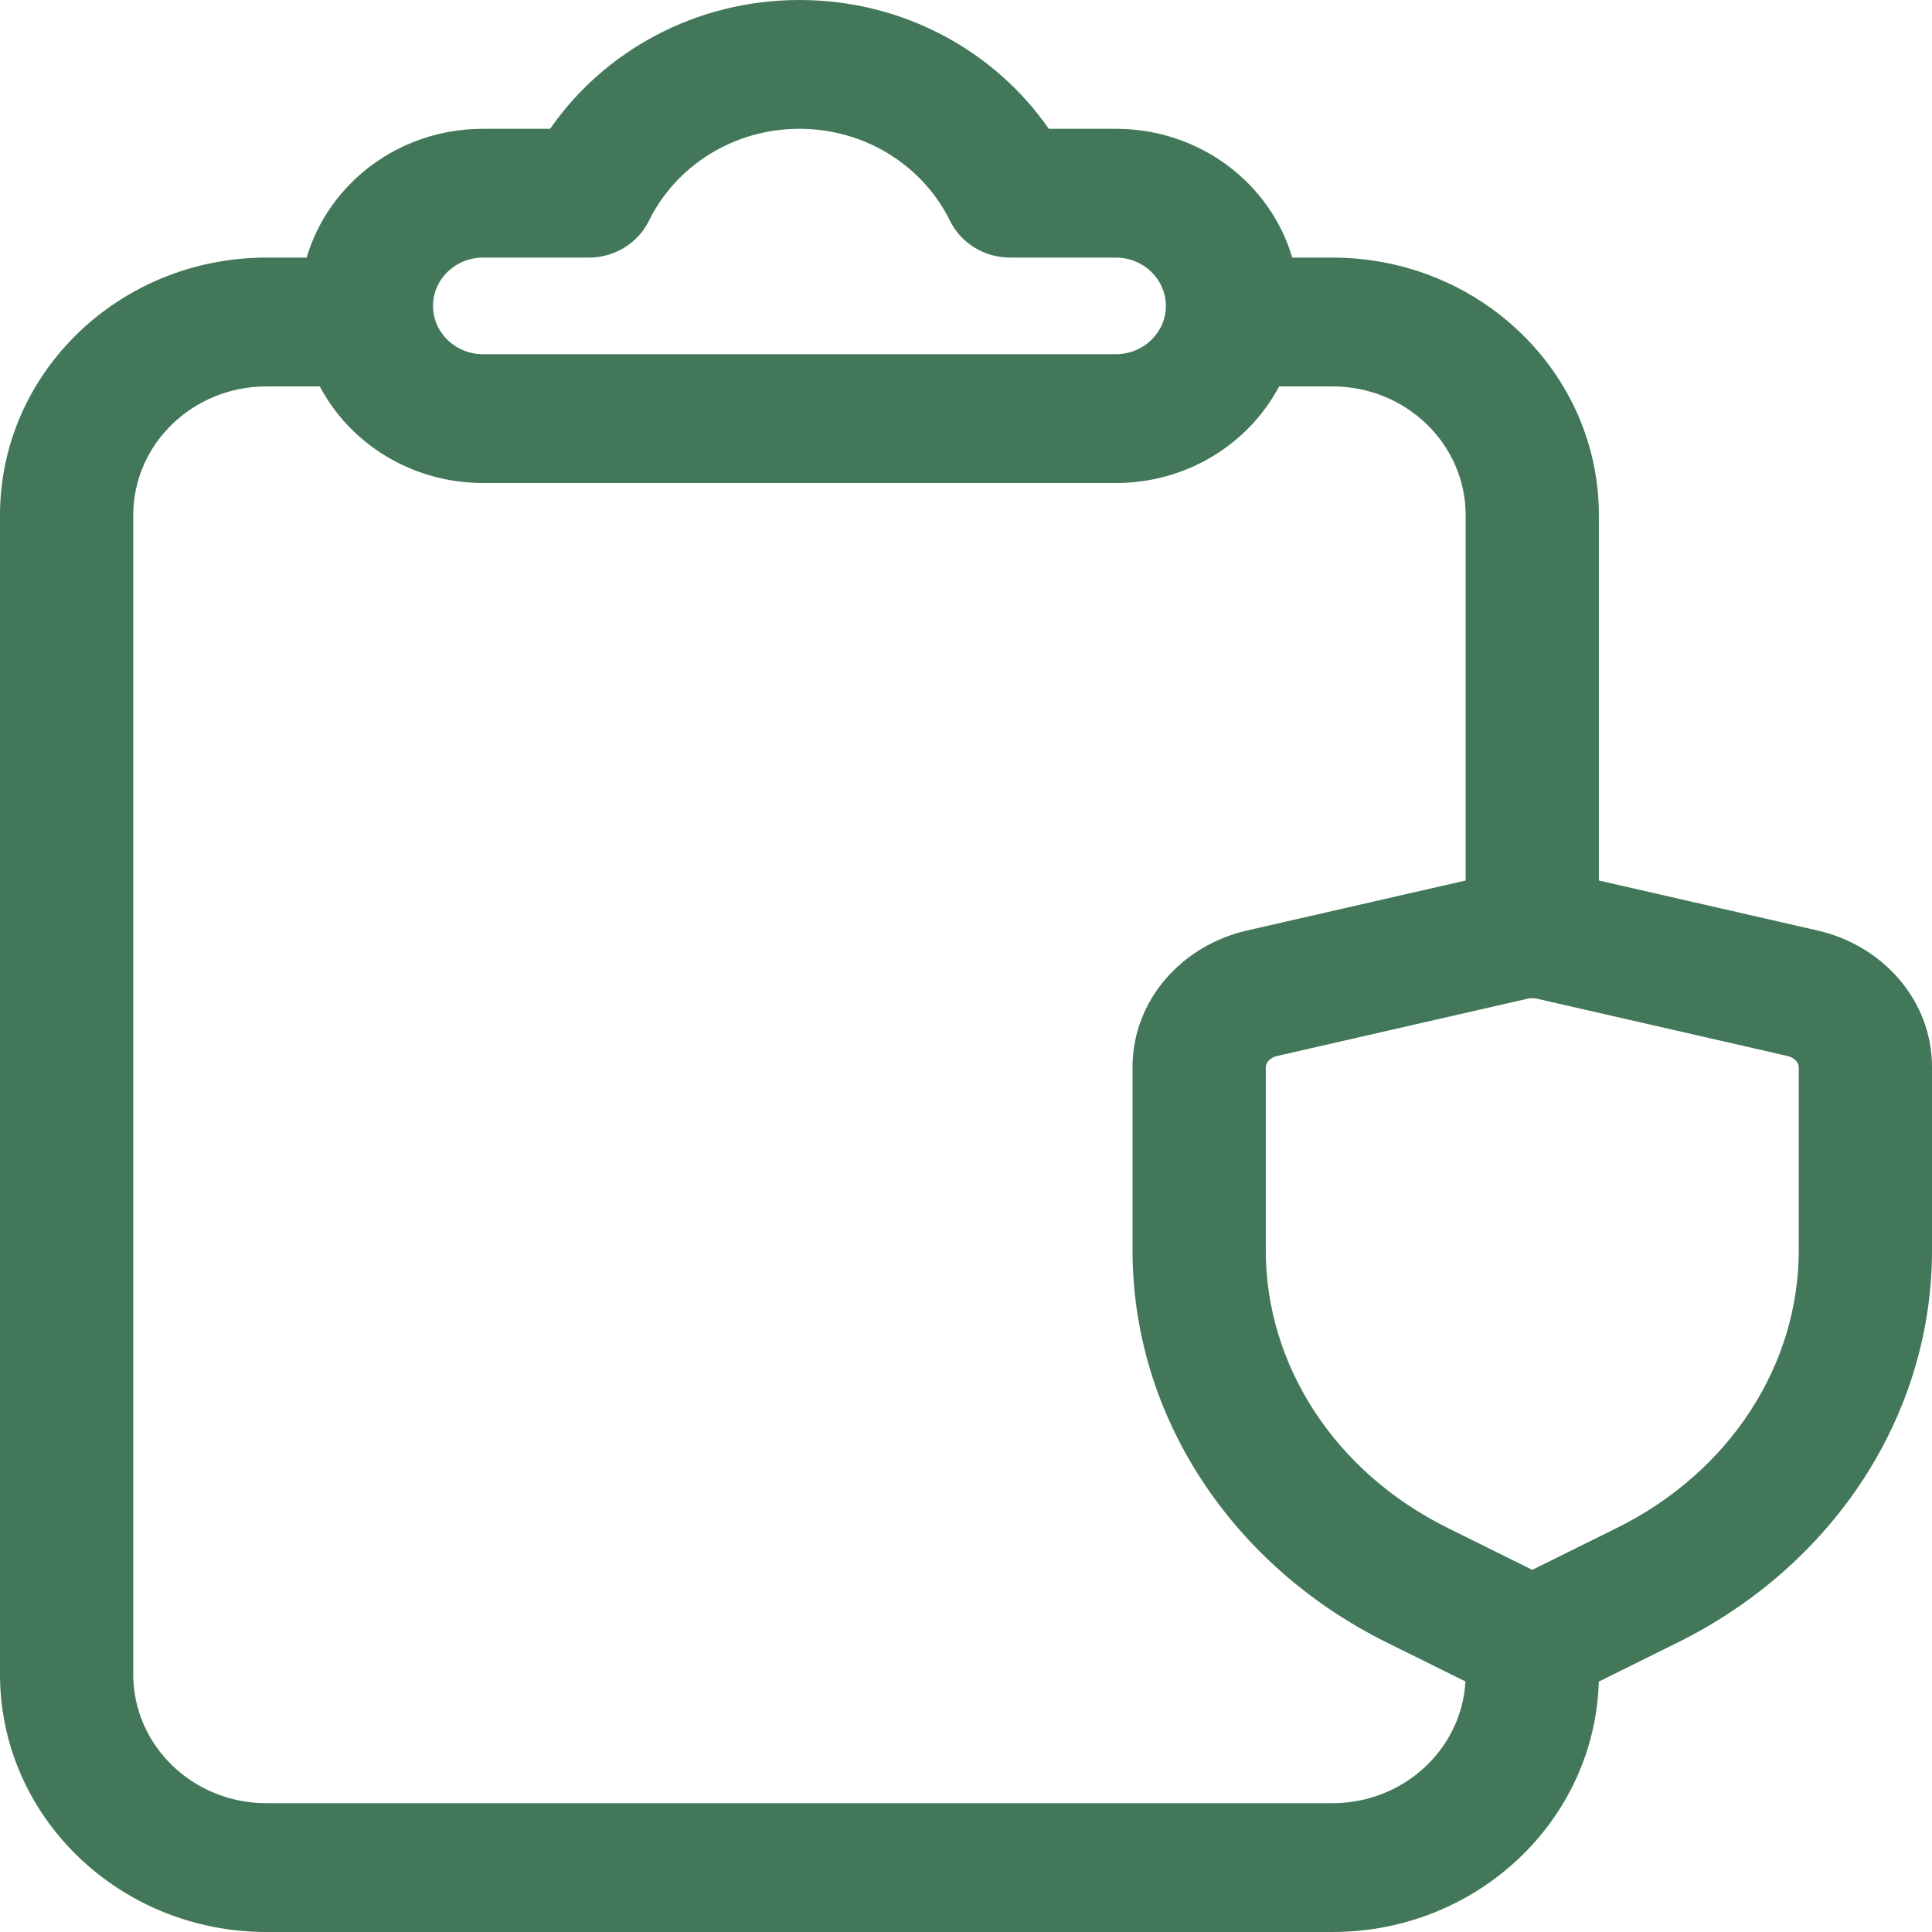 <svg width="60" height="60" viewBox="0 0 60 60" fill="none" xmlns="http://www.w3.org/2000/svg">
<path d="M56.448 28.898L49.655 27.345V16C49.655 11.582 45.95 8 41.379 8H40.131C39.455 5.691 37.26 4 34.655 4H32.57C30.901 1.591 28.058 0 24.828 0C21.597 0 18.754 1.591 17.085 4H15C12.396 4 10.2 5.691 9.524 8H8.276C3.705 8 0 11.582 0 16V52C0 56.418 3.705 60 8.276 60H41.379C45.873 60 49.529 56.539 49.652 52.224L52.102 51.01C56.927 48.62 60 43.964 60 38.833V33.139C60 31.057 58.461 29.358 56.448 28.898ZM15 8H18.283C19.082 8 19.809 7.556 20.152 6.858C20.984 5.164 22.767 4 24.828 4C26.888 4 28.671 5.164 29.503 6.858C29.846 7.556 30.573 8 31.372 8H34.655C35.512 8 36.207 8.672 36.207 9.5C36.207 10.328 35.512 11 34.655 11H15C14.143 11 13.448 10.328 13.448 9.5C13.448 8.672 14.143 8 15 8ZM41.379 56H8.276C5.991 56 4.138 54.209 4.138 52V16C4.138 13.791 5.991 12 8.276 12H9.931C10.873 13.781 12.789 15 15 15H34.655C36.866 15 38.783 13.781 39.724 12H41.379C43.665 12 45.517 13.791 45.517 16V27.345L38.724 28.898C36.711 29.358 35.172 31.057 35.172 33.139V38.833C35.172 43.964 38.245 48.62 43.07 51.01L45.511 52.219C45.393 54.327 43.588 56 41.379 56ZM55.862 38.833C55.862 42.381 53.736 45.707 50.215 47.45L47.586 48.753L44.957 47.45C41.437 45.707 39.31 42.381 39.31 38.833V33.139C39.31 33.05 39.387 32.857 39.677 32.791L47.435 31.017C47.534 30.994 47.639 30.994 47.737 31.017L55.496 32.791C55.786 32.857 55.862 33.05 55.862 33.139V38.833Z" fill="#427859"/>
</svg>
